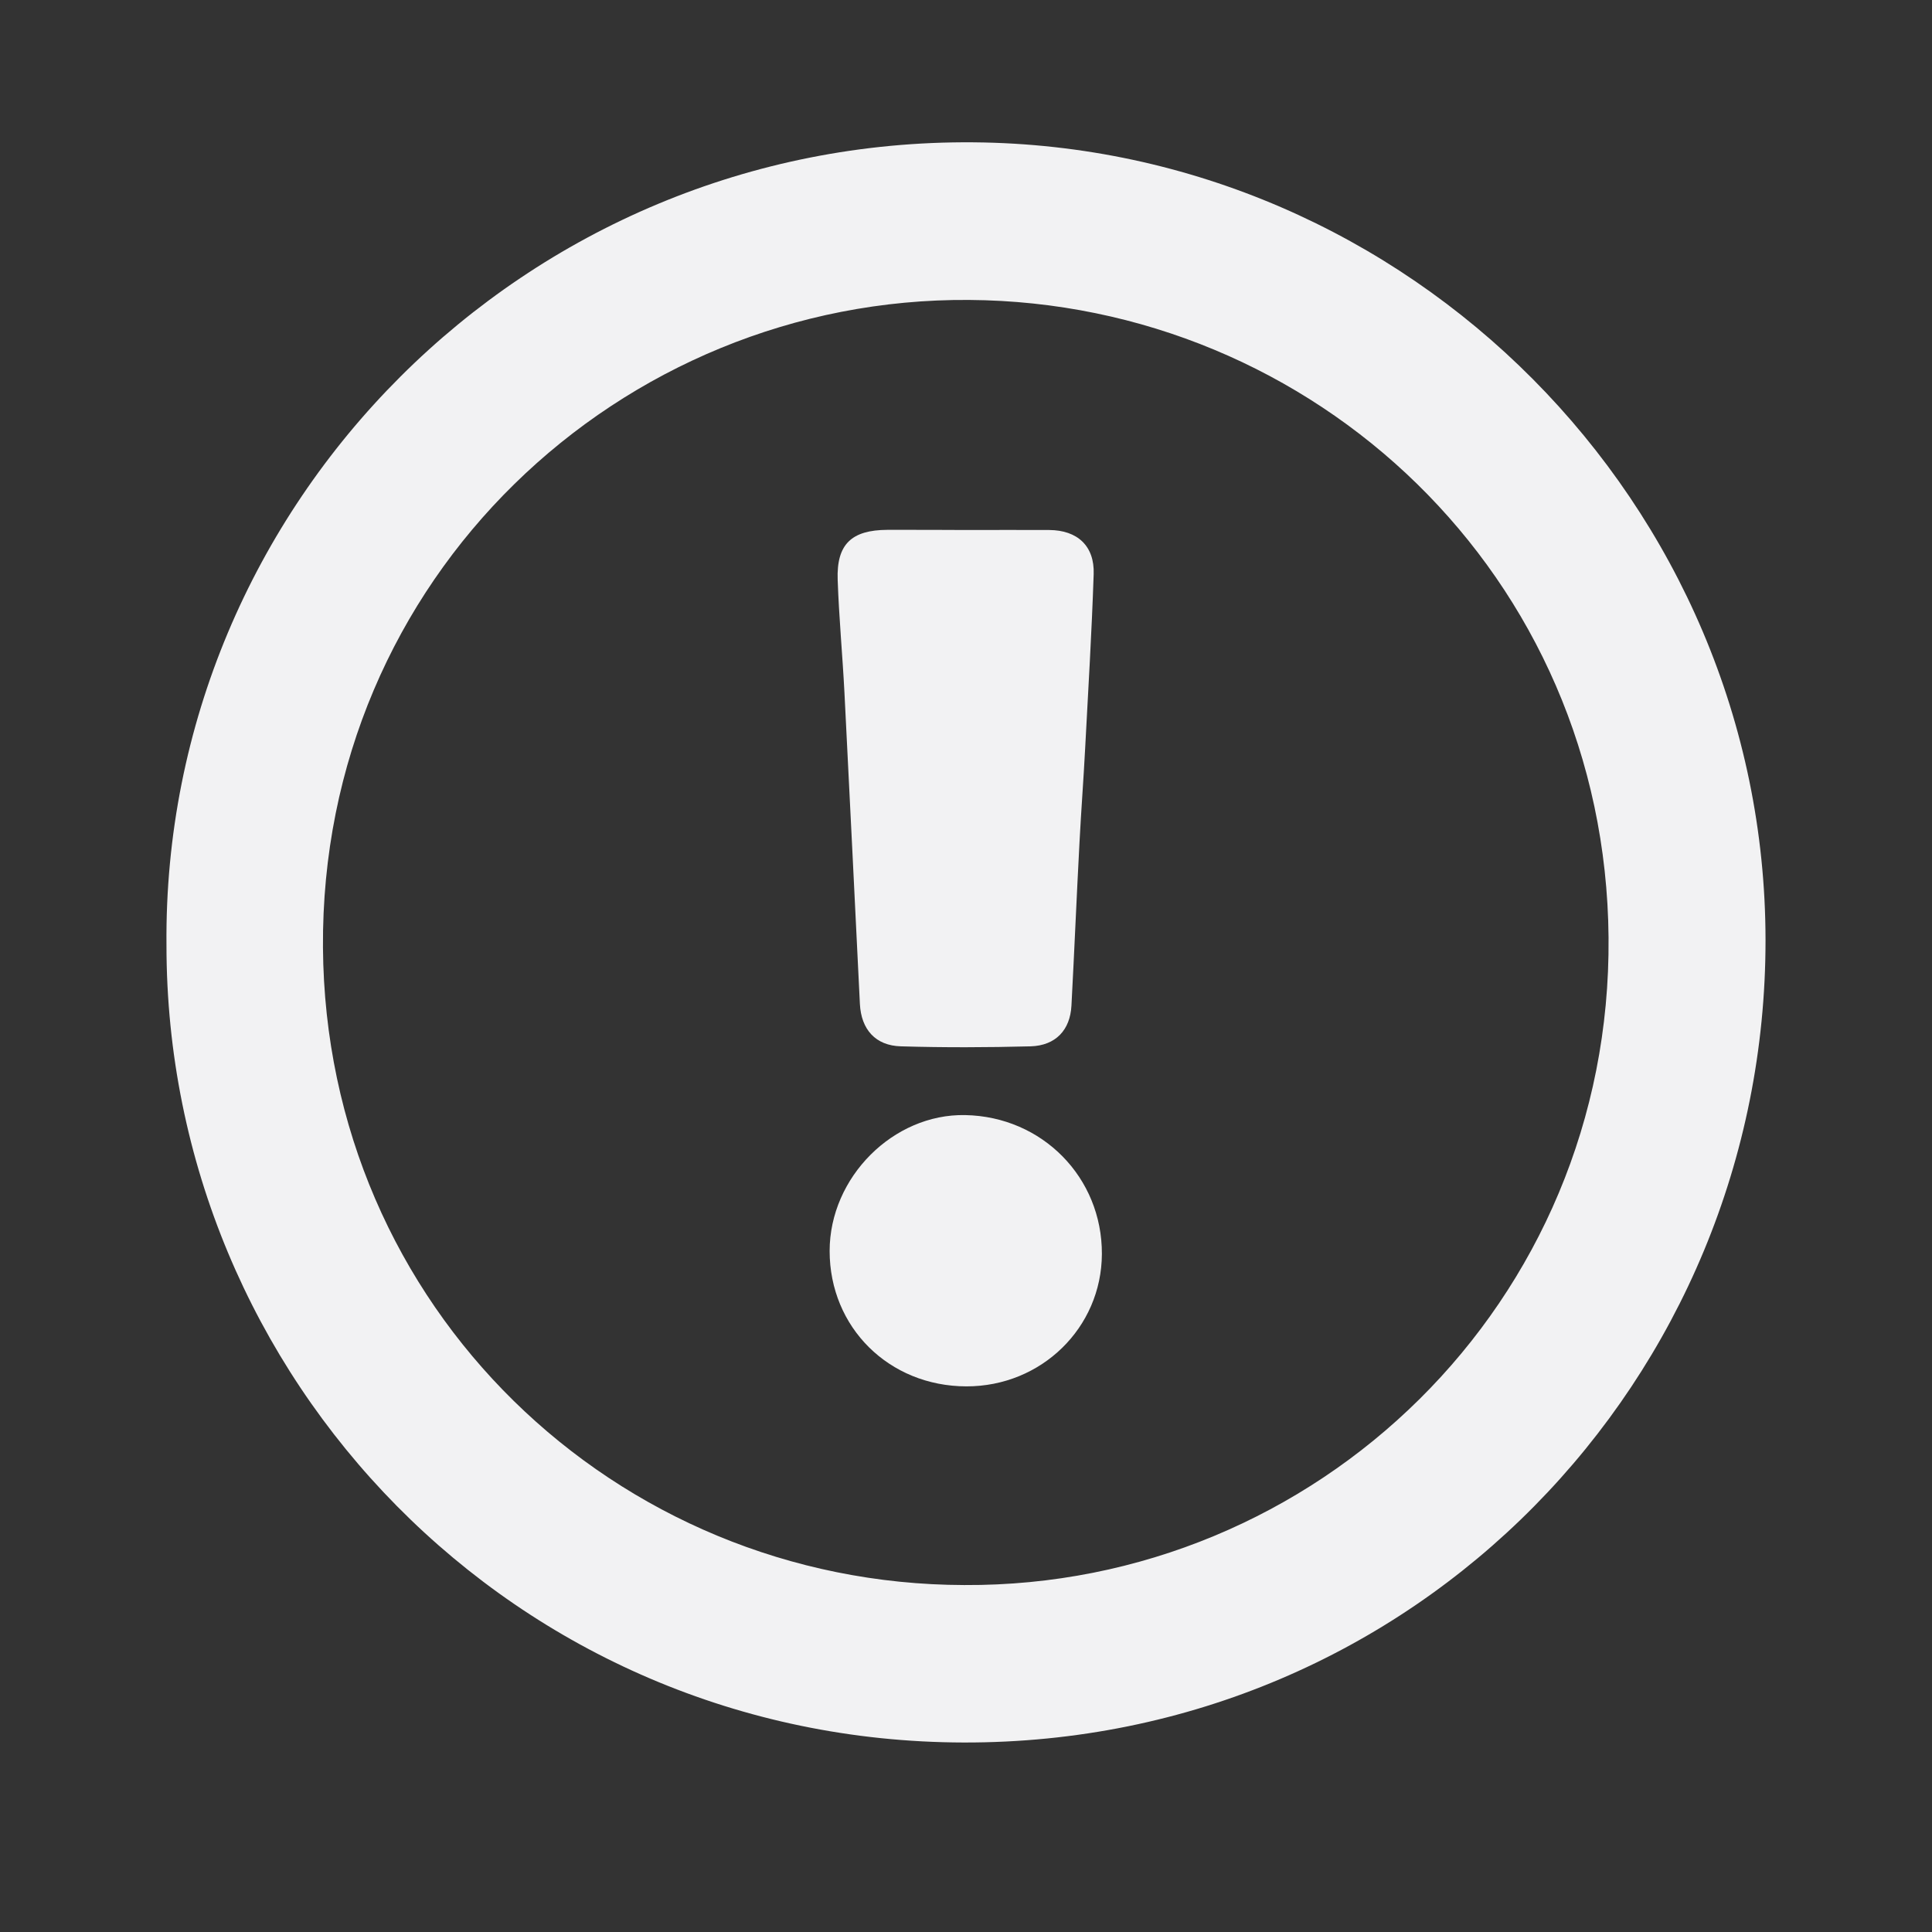 <?xml version="1.0" encoding="utf-8"?>
<!-- Generator: Adobe Illustrator 24.1.0, SVG Export Plug-In . SVG Version: 6.00 Build 0)  -->
<svg version="1.1" id="Layer_1" xmlns="http://www.w3.org/2000/svg" xmlns:xlink="http://www.w3.org/1999/xlink" x="0px" y="0px"
	 viewBox="0 0 1200 1200" style="enable-background:new 0 0 1200 1200;" xml:space="preserve">
<rect x="0" y="0" width="1200" height="1200" fill="#333333" stroke="none"/>
<style type="text/css">
	.st0{fill:#F2F2F3;}
</style>
<g id="NWNr8g_1_">
	<g>
		<path class="st0" d="M103.4,587C100.9,312.7,326.3,86,604.7,88.4c270.5,2.3,491.7,224.6,491.9,495.4
			c0.2,272.8-217.4,499.1-498,498.5C320,1081.7,103.3,856.3,103.4,587z M598.9,984.5c218.7,1.2,402.2-175.3,400.2-402.2
			c-1.9-224.7-182.8-394.5-397.1-396C385.4,184.7,199,358.8,200.6,588.5C202.2,812.2,382.4,984,598.9,984.5z"/>
		<path class="st0" d="M600.3,329.2c17.1,0,34.3-0.1,51.4,0c17.5,0.1,28.2,9.9,27.6,27.4c-1.2,36.2-3.4,72.3-5.3,108.4
			c-1,19.4-2.5,38.8-3.5,58.2c-1.8,33.8-3.2,67.6-5,101.4c-0.8,15.2-9.8,24.8-25.3,25.3c-26.9,0.7-53.8,0.8-80.6,0
			c-15.8-0.4-24.7-10.5-25.5-26.3c-3.2-64.5-6.3-129-9.6-193.5c-1.2-23.3-3.4-46.6-4.2-69.9c-0.8-22.2,8.6-31,30.9-31.1
			c2.3,0,4.7,0,7,0C572.3,329.1,586.3,329.1,600.3,329.2C600.3,329.2,600.3,329.2,600.3,329.2z"/>
		<path class="st0" d="M600.2,861.1c-48-0.1-84.9-36.6-84.9-84.1c0-45.7,39.5-85.3,84.2-84.4c47.9,0.9,85.1,38.8,84.9,86.3
			C684.2,824.7,646.8,861.2,600.2,861.1z"/>
	</g>
</g>
</svg>
